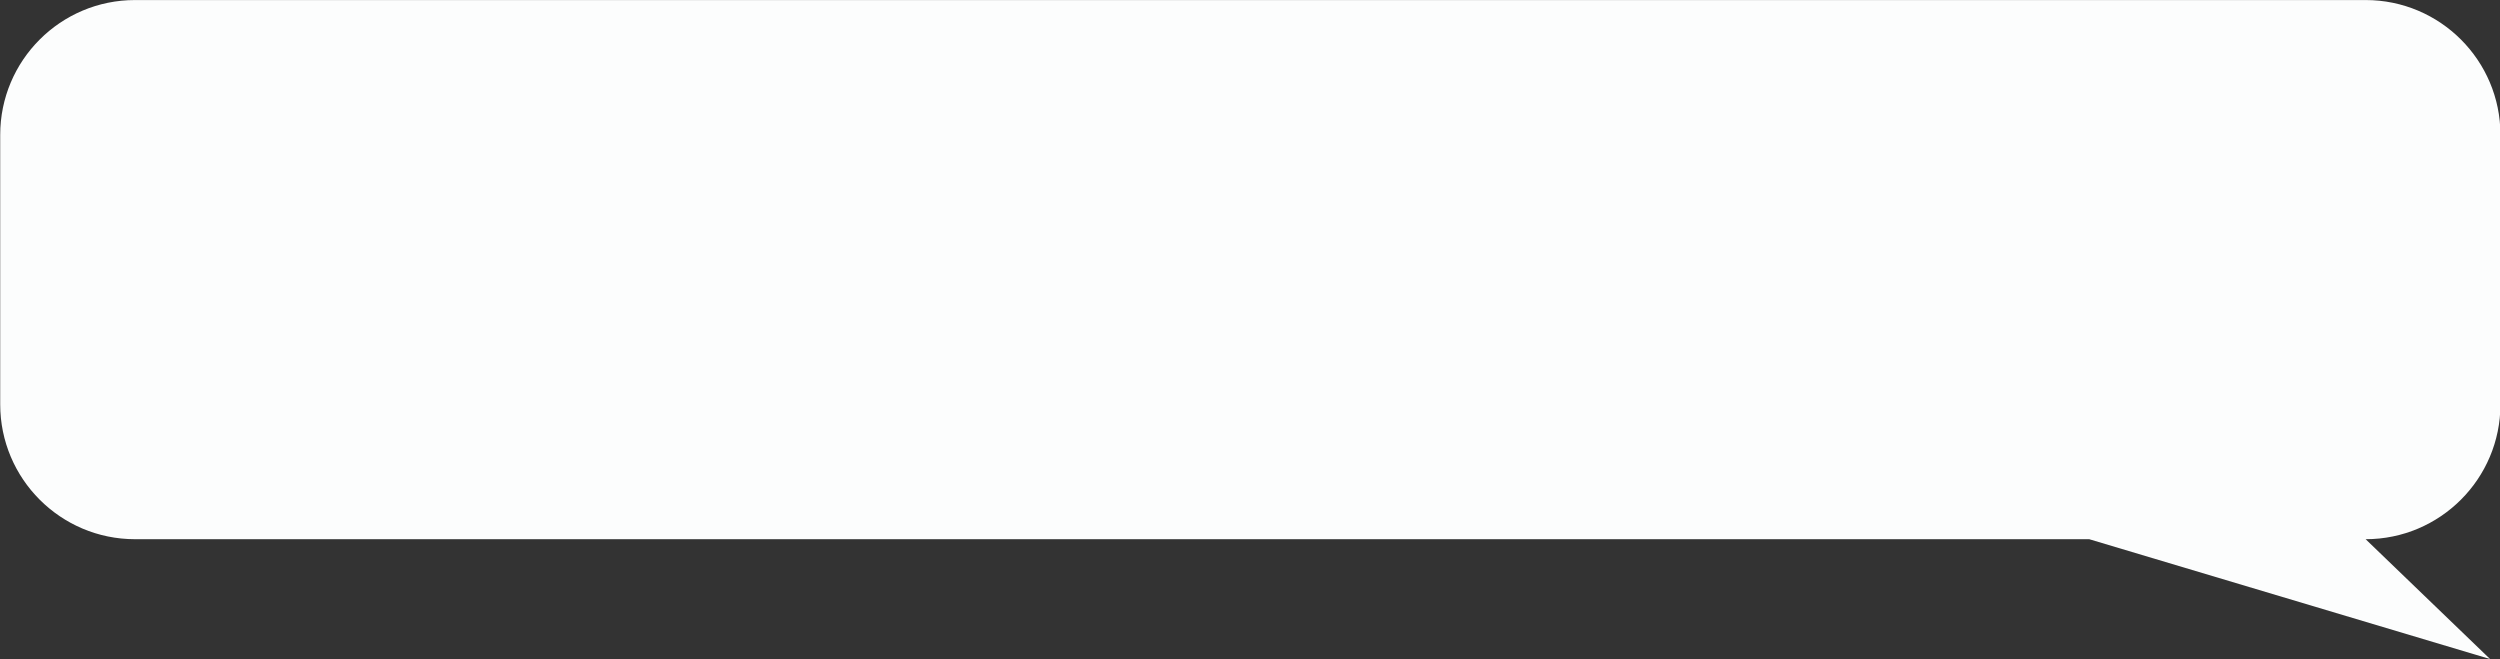 <?xml version="1.0" encoding="UTF-8" standalone="no"?><svg xmlns="http://www.w3.org/2000/svg" xmlns:xlink="http://www.w3.org/1999/xlink" clip-rule="evenodd" fill="#000000" fill-rule="evenodd" height="298.3" preserveAspectRatio="xMidYMid meet" stroke-linejoin="round" stroke-miterlimit="2" version="1" viewBox="0.5 0.1 1131.6 298.3" width="1131.6" zoomAndPan="magnify"><rect x="0.5" y="0.1" width="1131.6" height="298.3" fill="#333333" stroke="none"/><g><g id="change1_1"><path d="M593.544,15.39C593.544,7.306 586.983,0.749 578.901,0.749L336.6,0.749C328.518,0.749 321.957,7.306 321.957,15.39L321.957,44.671C321.957,52.751 328.518,59.315 336.6,59.315L548.876,59.315L592.42,72.333L578.901,59.315C586.983,59.315 593.544,52.751 593.544,44.671L593.544,15.39Z" fill="#fcfdfd" transform="translate(-1341 -3) scale(4.167)"/></g></g></svg>